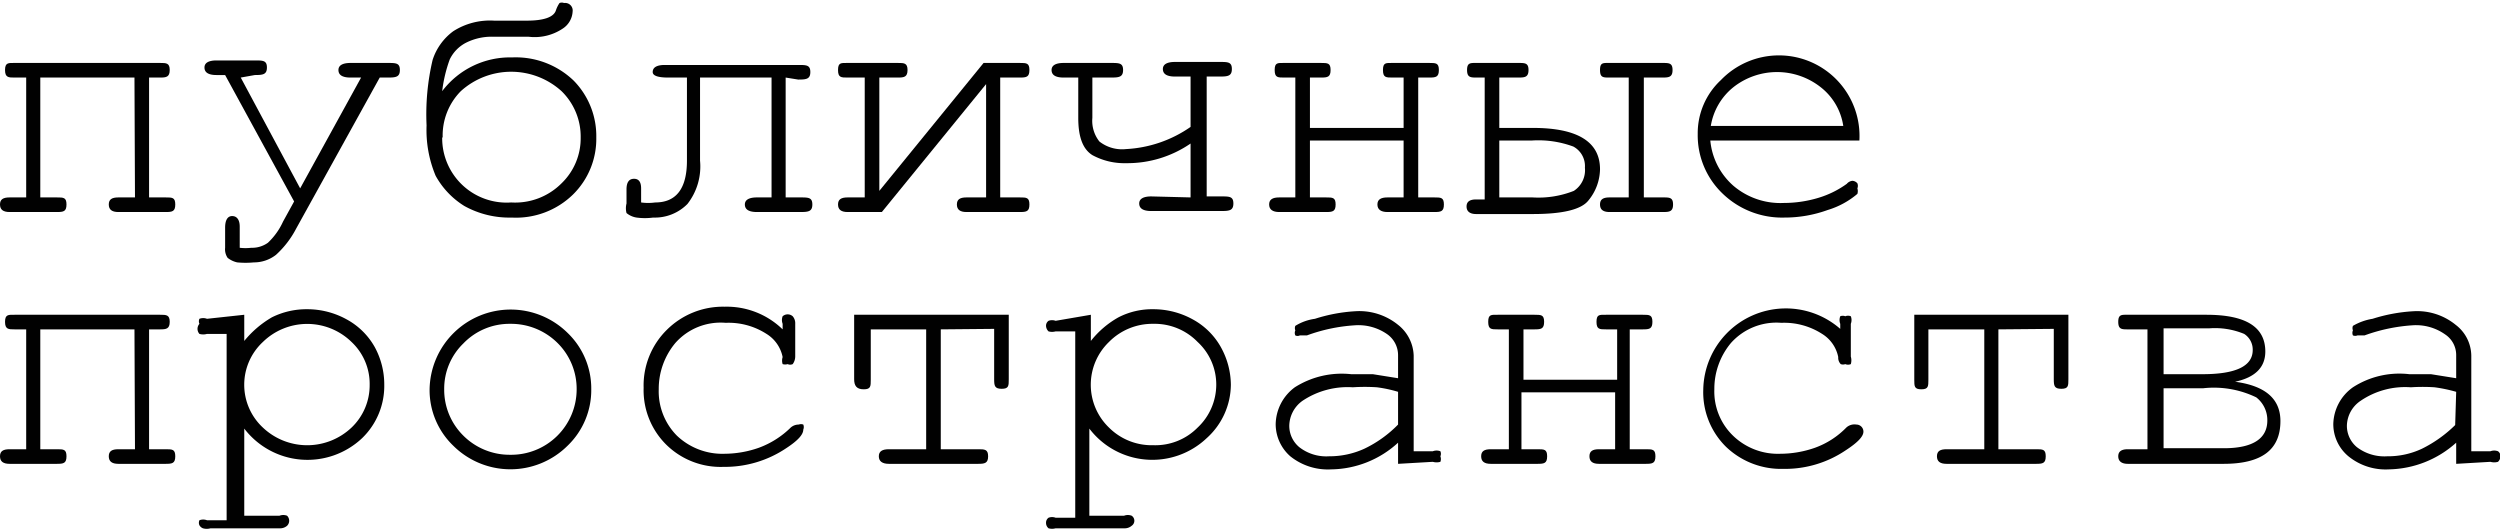 <?xml version="1.0" encoding="UTF-8"?> <svg xmlns="http://www.w3.org/2000/svg" id="публичные" viewBox="0 0 49.64 10.52"><defs><style>.cls-1{fill:#010101;}</style></defs><path class="cls-1" d="M18.71,38.11H16.84v2.38h.33c.13,0,.19,0,.19.14s-.06.15-.19.15h-.94c-.13,0-.19-.05-.19-.15s.06-.14.19-.14h.33V38.11h-.23c-.12,0-.19,0-.19-.15s.07-.14.19-.14h2.89c.12,0,.19,0,.19.14s-.07.15-.19.15H19v2.38h.33c.13,0,.19,0,.19.14s-.06.15-.19.15h-.94c-.13,0-.19-.05-.19-.15s.06-.14.19-.14h.33Z" transform="translate(-16.04 -36.57)"></path><path class="cls-1" d="M20.82,38.11,22,40.31l1.21-2.2H23q-.24,0-.24-.15c0-.09.08-.14.24-.14h.74c.16,0,.24,0,.24.14s-.08.15-.24.15h-.16l-1.66,3a1.87,1.87,0,0,1-.4.52.71.71,0,0,1-.44.15,1.69,1.69,0,0,1-.33,0,.47.47,0,0,1-.19-.09.3.3,0,0,1-.05-.2v-.4c0-.15.05-.23.14-.23s.15.07.15.21v.42a1,1,0,0,0,.23,0,.54.54,0,0,0,.33-.1,1.33,1.33,0,0,0,.3-.42l.22-.4-1.37-2.51h-.17q-.24,0-.24-.15c0-.09.08-.14.24-.14h.76c.16,0,.24,0,.24.14s-.08.15-.24.15Z" transform="translate(-16.04 -36.57)"></path><path class="cls-1" d="M24.82,38.38a1.69,1.69,0,0,1,1.39-.67,1.66,1.66,0,0,1,1.22.46,1.57,1.57,0,0,1,.45,1.13,1.55,1.55,0,0,1-.46,1.13,1.62,1.62,0,0,1-1.22.46,1.84,1.84,0,0,1-.94-.23,1.63,1.63,0,0,1-.57-.6,2.35,2.35,0,0,1-.18-1,4.71,4.71,0,0,1,.12-1.3,1.14,1.14,0,0,1,.41-.57,1.35,1.35,0,0,1,.81-.21h.65c.34,0,.54-.07.58-.21a.58.58,0,0,1,.07-.14.12.12,0,0,1,.09,0,.15.15,0,0,1,.17.17.43.43,0,0,1-.2.34,1,1,0,0,1-.67.16h-.69a1.13,1.13,0,0,0-.56.12.73.73,0,0,0-.32.33A2.79,2.79,0,0,0,24.82,38.38Zm0,.92a1.28,1.28,0,0,0,1.37,1.29,1.3,1.3,0,0,0,1-.38,1.24,1.24,0,0,0,.38-.91,1.26,1.26,0,0,0-.38-.92,1.49,1.49,0,0,0-2,0A1.25,1.25,0,0,0,24.83,39.3Z" transform="translate(-16.04 -36.57)"></path><path class="cls-1" d="M31.64,38.11v2.38h.29c.16,0,.24,0,.24.14s-.08.15-.24.15h-.86q-.24,0-.24-.15c0-.09.08-.14.24-.14h.29V38.11H29.94v1.65a1.21,1.21,0,0,1-.25.86.91.91,0,0,1-.68.27,1.24,1.24,0,0,1-.33,0,.41.41,0,0,1-.2-.09.38.38,0,0,1,0-.19v-.28q0-.21.15-.21c.09,0,.14.06.14.19v.28a1,1,0,0,0,.28,0c.42,0,.63-.28.63-.83V38.11h-.37Q29,38.11,29,38c0-.09.08-.14.24-.14h2.65c.16,0,.24,0,.24.14s-.08.15-.24.15Z" transform="translate(-16.04 -36.57)"></path><path class="cls-1" d="M33.55,40.78h-.68c-.13,0-.19-.05-.19-.15s.06-.14.19-.14h.34V38.11h-.34c-.13,0-.19,0-.19-.15s.06-.14.19-.14h1c.12,0,.19,0,.19.14s-.07.15-.19.15H33.5v2.25l2.07-2.54h.72c.13,0,.19,0,.19.14s-.06.15-.19.15H35.9v2.38h.39c.13,0,.19,0,.19.14s-.06.15-.19.15H35.23c-.13,0-.19-.05-.19-.15s.06-.14.19-.14h.39V38.24Z" transform="translate(-16.04 -36.57)"></path><path class="cls-1" d="M39.68,40.49V39.42a2.22,2.22,0,0,1-1.28.39,1.33,1.33,0,0,1-.67-.16c-.19-.12-.28-.36-.28-.74v-.8h-.29q-.24,0-.24-.15c0-.09.08-.14.24-.14h.94c.16,0,.24,0,.24.14s-.08.15-.24.15h-.37v.8a.66.66,0,0,0,.14.47.73.73,0,0,0,.53.15,2.46,2.46,0,0,0,1.28-.44v-1h-.31q-.24,0-.24-.15c0-.09.08-.14.24-.14h.89c.16,0,.24,0,.24.14s-.08.15-.24.15H40v2.38h.29c.16,0,.24,0,.24.14s-.08.15-.24.15H38.9q-.24,0-.24-.15c0-.09.08-.14.24-.14Z" transform="translate(-16.04 -36.57)"></path><path class="cls-1" d="M43.91,39.36H42.05v1.13h.32c.13,0,.19,0,.19.14s-.06.15-.19.15h-.93c-.13,0-.2-.05-.2-.15s.07-.14.2-.14h.32V38.11h-.22c-.13,0-.19,0-.19-.15s.06-.14.19-.14h.73c.13,0,.19,0,.19.14s-.06.15-.19.15h-.22v1h1.86v-1h-.22c-.13,0-.19,0-.19-.15s.06-.14.19-.14h.73c.13,0,.19,0,.19.14s-.06.15-.19.15H44.2v2.38h.32c.13,0,.19,0,.19.14s-.06.15-.19.15h-.93c-.13,0-.2-.05-.2-.15s.07-.14.2-.14h.32Z" transform="translate(-16.04 -36.57)"></path><path class="cls-1" d="M45.81,38.11v1h.67c.89,0,1.33.28,1.33.82a1,1,0,0,1-.23.62c-.14.18-.51.27-1.1.27H45.35c-.12,0-.19-.05-.19-.15s.07-.14.19-.14h.17V38.11h-.15c-.13,0-.2,0-.2-.15s.07-.14.2-.14h.82c.13,0,.2,0,.2.14s-.07.15-.2.15Zm0,2.38h.66a1.91,1.91,0,0,0,.82-.13.49.49,0,0,0,.22-.46.44.44,0,0,0-.23-.42,2,2,0,0,0-.82-.12h-.65Zm2.87-2.38v2.38h.38c.13,0,.2,0,.2.14s-.07.15-.2.15H48c-.13,0-.19-.05-.19-.15s.06-.14.19-.14h.38V38.11H48c-.13,0-.19,0-.19-.15s.06-.14.19-.14h1.05c.13,0,.2,0,.2.14s-.07.15-.2.15Z" transform="translate(-16.04 -36.57)"></path><path class="cls-1" d="M52.93,39.36H50a1.36,1.36,0,0,0,.46.9,1.44,1.44,0,0,0,1,.34,2.38,2.38,0,0,0,.68-.1,1.89,1.89,0,0,0,.57-.28.17.17,0,0,1,.11-.06.14.14,0,0,1,.1.05.13.13,0,0,1,0,.1.18.18,0,0,1,0,.11,1.65,1.65,0,0,1-.59.32,2.51,2.51,0,0,1-.86.15,1.7,1.7,0,0,1-1.23-.48,1.6,1.6,0,0,1-.49-1.18,1.44,1.44,0,0,1,.46-1.07,1.6,1.6,0,0,1,2.75,1.2Zm-.29-.29a1.2,1.2,0,0,0-.45-.77,1.4,1.4,0,0,0-1.73,0,1.24,1.24,0,0,0-.45.77Z" transform="translate(-16.04 -36.57)"></path><path class="cls-1" d="M18.71,43.11H16.84v2.38h.33c.13,0,.19,0,.19.14s-.06.15-.19.15h-.94c-.13,0-.19-.05-.19-.15s.06-.14.19-.14h.33V43.11h-.23c-.12,0-.19,0-.19-.15s.07-.14.19-.14h2.89c.12,0,.19,0,.19.14s-.07.15-.19.15H19v2.38h.33c.13,0,.19,0,.19.14s-.06.15-.19.15h-.94c-.13,0-.19-.05-.19-.15s.06-.14.19-.14h.33Z" transform="translate(-16.04 -36.57)"></path><path class="cls-1" d="M20.89,42.82v.52a2,2,0,0,1,.55-.47,1.54,1.54,0,0,1,.7-.16,1.62,1.62,0,0,1,.78.2,1.41,1.41,0,0,1,.56.55,1.55,1.55,0,0,1,.19.75,1.44,1.44,0,0,1-.44,1.06,1.58,1.58,0,0,1-2.34-.19v1.73h.7a.21.21,0,0,1,.15,0,.14.14,0,0,1,0,.2.21.21,0,0,1-.15.05H20.22a.27.27,0,0,1-.15,0A.14.14,0,0,1,20,47a.12.12,0,0,1,0-.1.21.21,0,0,1,.15,0h.39v-3.7h-.39a.27.27,0,0,1-.15,0A.15.15,0,0,1,20,43a.12.12,0,0,1,0-.1.21.21,0,0,1,.15,0Zm2.49,1.39a1.14,1.14,0,0,0-.36-.85,1.26,1.26,0,0,0-1.76,0,1.16,1.16,0,0,0,0,1.7,1.28,1.28,0,0,0,1.76,0A1.16,1.16,0,0,0,23.38,44.21Z" transform="translate(-16.04 -36.57)"></path><path class="cls-1" d="M27.78,44.3a1.53,1.53,0,0,1-.47,1.12,1.61,1.61,0,0,1-2.27,0,1.53,1.53,0,0,1-.47-1.12,1.61,1.61,0,0,1,2.74-1.12A1.53,1.53,0,0,1,27.78,44.3Zm-.29,0a1.28,1.28,0,0,0-.38-.92,1.31,1.31,0,0,0-.94-.38,1.27,1.27,0,0,0-.93.39,1.25,1.25,0,0,0-.38.91,1.28,1.28,0,0,0,.38.92,1.3,1.3,0,0,0,.93.38,1.3,1.3,0,0,0,1.32-1.3Z" transform="translate(-16.04 -36.57)"></path><path class="cls-1" d="M31.58,43.11V43a.21.21,0,0,1,0-.15.15.15,0,0,1,.2,0,.21.21,0,0,1,.05.15v.65a.26.26,0,0,1-.05.15.12.12,0,0,1-.1,0,.18.18,0,0,1-.1,0,.23.23,0,0,1,0-.14.7.7,0,0,0-.32-.46,1.39,1.39,0,0,0-.81-.22,1.2,1.2,0,0,0-1,.4,1.42,1.42,0,0,0-.33.92,1.25,1.25,0,0,0,.36.92,1.31,1.31,0,0,0,.95.36,2.08,2.08,0,0,0,.68-.12,1.77,1.77,0,0,0,.63-.4A.24.24,0,0,1,31.9,45a.13.13,0,0,1,.09,0,.13.13,0,0,1,0,.1c0,.1-.11.22-.34.37a2.18,2.18,0,0,1-1.24.37,1.54,1.54,0,0,1-1.14-.44,1.52,1.52,0,0,1-.45-1.13,1.55,1.55,0,0,1,.46-1.15,1.58,1.58,0,0,1,1.15-.46A1.59,1.59,0,0,1,31.58,43.11Z" transform="translate(-16.04 -36.57)"></path><path class="cls-1" d="M34.72,43.11v2.38h.74c.13,0,.2,0,.2.14s-.07.15-.2.15H33.69c-.13,0-.2-.05-.2-.15s.07-.14.2-.14h.74V43.11h-1.1v1c0,.13,0,.19-.14.19S33,44.23,33,44.1V42.82h3.07V44.1c0,.13,0,.19-.14.19s-.15-.06-.15-.19v-1Z" transform="translate(-16.04 -36.57)"></path><path class="cls-1" d="M37.7,42.82v.52a1.84,1.84,0,0,1,.55-.47,1.46,1.46,0,0,1,.69-.16,1.62,1.62,0,0,1,.78.2,1.41,1.41,0,0,1,.56.55,1.56,1.56,0,0,1,.2.75A1.44,1.44,0,0,1,40,45.27a1.57,1.57,0,0,1-2.33-.19v1.73h.69a.21.21,0,0,1,.15,0,.12.12,0,0,1,0,.2.21.21,0,0,1-.15.05H37a.26.26,0,0,1-.14,0,.14.14,0,0,1-.05-.11.12.12,0,0,1,.05-.1.2.2,0,0,1,.14,0h.39v-3.7H37a.26.26,0,0,1-.14,0,.16.16,0,0,1-.05-.11.12.12,0,0,1,.05-.1.2.2,0,0,1,.14,0Zm2.49,1.39a1.15,1.15,0,0,0-.37-.85,1.19,1.19,0,0,0-.88-.36,1.21,1.21,0,0,0-.88.36,1.18,1.18,0,0,0,0,1.7,1.2,1.2,0,0,0,.88.35,1.18,1.18,0,0,0,.88-.35A1.17,1.17,0,0,0,40.19,44.21Z" transform="translate(-16.04 -36.57)"></path><path class="cls-1" d="M43.8,45.78v-.42a2,2,0,0,1-1.33.53,1.19,1.19,0,0,1-.81-.26.85.85,0,0,1-.29-.64.93.93,0,0,1,.38-.73A1.74,1.74,0,0,1,42.87,44l.43,0,.5.08v-.46a.51.51,0,0,0-.21-.41,1,1,0,0,0-.66-.18,3.36,3.36,0,0,0-.94.2l-.14,0a.1.1,0,0,1-.09,0,.12.12,0,0,1,0-.1.12.12,0,0,1,0-.09,1,1,0,0,1,.39-.14,3.22,3.22,0,0,1,.8-.15,1.22,1.22,0,0,1,.85.27.81.81,0,0,1,.31.61v1.9h.38a.21.21,0,0,1,.15,0,.12.12,0,0,1,0,.1.15.15,0,0,1,0,.11.27.27,0,0,1-.15,0Zm0-1.43a2.59,2.59,0,0,0-.42-.09,3.64,3.64,0,0,0-.48,0,1.61,1.61,0,0,0-1,.27.62.62,0,0,0-.26.49.55.55,0,0,0,.2.43.87.87,0,0,0,.59.18,1.66,1.66,0,0,0,.7-.15A2.35,2.35,0,0,0,43.8,45Z" transform="translate(-16.04 -36.57)"></path><path class="cls-1" d="M48.11,44.36H46.25v1.13h.32c.13,0,.19,0,.19.14s-.06.15-.19.15h-.93c-.13,0-.19-.05-.19-.15s.06-.14.19-.14H46V43.11h-.22c-.13,0-.19,0-.19-.15s.06-.14.19-.14h.73c.13,0,.19,0,.19.14s-.06.15-.19.15h-.22v1h1.86v-1h-.22c-.13,0-.19,0-.19-.15s.06-.14.19-.14h.73c.13,0,.19,0,.19.14s-.06.15-.19.15H48.4v2.38h.32c.13,0,.19,0,.19.14s-.06.15-.19.15h-.93c-.13,0-.19-.05-.19-.15s.06-.14.19-.14h.32Z" transform="translate(-16.04 -36.57)"></path><path class="cls-1" d="M52.58,43.11V43a.21.21,0,0,1,0-.15.13.13,0,0,1,.1,0,.14.14,0,0,1,.11,0,.21.21,0,0,1,0,.15v.65a.27.27,0,0,1,0,.15.14.14,0,0,1-.11,0,.13.13,0,0,1-.09,0,.18.18,0,0,1-.05-.14.7.7,0,0,0-.32-.46,1.39,1.39,0,0,0-.81-.22,1.21,1.21,0,0,0-1,.4,1.42,1.42,0,0,0-.33.92,1.22,1.22,0,0,0,.37.92,1.28,1.28,0,0,0,.94.36,2.09,2.09,0,0,0,.69-.12,1.65,1.65,0,0,0,.62-.4A.24.24,0,0,1,52.9,45a.14.14,0,0,1,.14.14c0,.1-.12.22-.35.37a2.15,2.15,0,0,1-1.24.37,1.58,1.58,0,0,1-1.14-.44,1.52,1.52,0,0,1-.45-1.13,1.64,1.64,0,0,1,2.72-1.21Z" transform="translate(-16.04 -36.57)"></path><path class="cls-1" d="M55.72,43.11v2.38h.75c.13,0,.19,0,.19.14s-.06.15-.19.15H54.69c-.13,0-.19-.05-.19-.15s.06-.14.19-.14h.75V43.11H54.33v1c0,.13,0,.19-.14.19s-.14-.06-.14-.19V42.82h3.06V44.1c0,.13,0,.19-.14.19s-.15-.06-.15-.19v-1Z" transform="translate(-16.04 -36.57)"></path><path class="cls-1" d="M58.68,45.49V43.11h-.39c-.12,0-.19,0-.19-.15s.07-.14.19-.14h1.56c.78,0,1.17.24,1.17.73q0,.47-.6.6.9.12.9.78c0,.57-.37.85-1.13.85h-1.9c-.12,0-.19-.05-.19-.15s.07-.14.19-.14ZM59,44h.77q1,0,1-.48a.37.37,0,0,0-.17-.32,1.51,1.51,0,0,0-.7-.11H59Zm0,1.47h1.2c.57,0,.86-.19.86-.55a.57.57,0,0,0-.22-.46,1.93,1.93,0,0,0-1.06-.18H59Z" transform="translate(-16.04 -36.57)"></path><path class="cls-1" d="M64.81,45.78v-.42a2.05,2.05,0,0,1-1.34.53,1.17,1.17,0,0,1-.8-.26.83.83,0,0,1-.3-.64.92.92,0,0,1,.39-.73A1.7,1.7,0,0,1,63.88,44l.43,0,.5.08v-.46a.49.49,0,0,0-.22-.41,1,1,0,0,0-.66-.18,3.43,3.43,0,0,0-.94.2l-.14,0a.12.12,0,0,1-.09,0,.12.12,0,0,1,0-.1.12.12,0,0,1,0-.09,1.13,1.13,0,0,1,.39-.14,3.28,3.28,0,0,1,.81-.15,1.21,1.21,0,0,1,.84.27.78.78,0,0,1,.31.61v1.9h.38a.21.21,0,0,1,.15,0,.12.12,0,0,1,.05.1.16.16,0,0,1-.05.11.27.27,0,0,1-.15,0Zm0-1.43a3,3,0,0,0-.43-.09,3.59,3.59,0,0,0-.47,0,1.57,1.57,0,0,0-1,.27.61.61,0,0,0-.27.49.55.55,0,0,0,.2.43.9.9,0,0,0,.6.18,1.58,1.58,0,0,0,.69-.15,2.54,2.54,0,0,0,.66-.47Z" transform="translate(-16.04 -36.57)"></path></svg> 